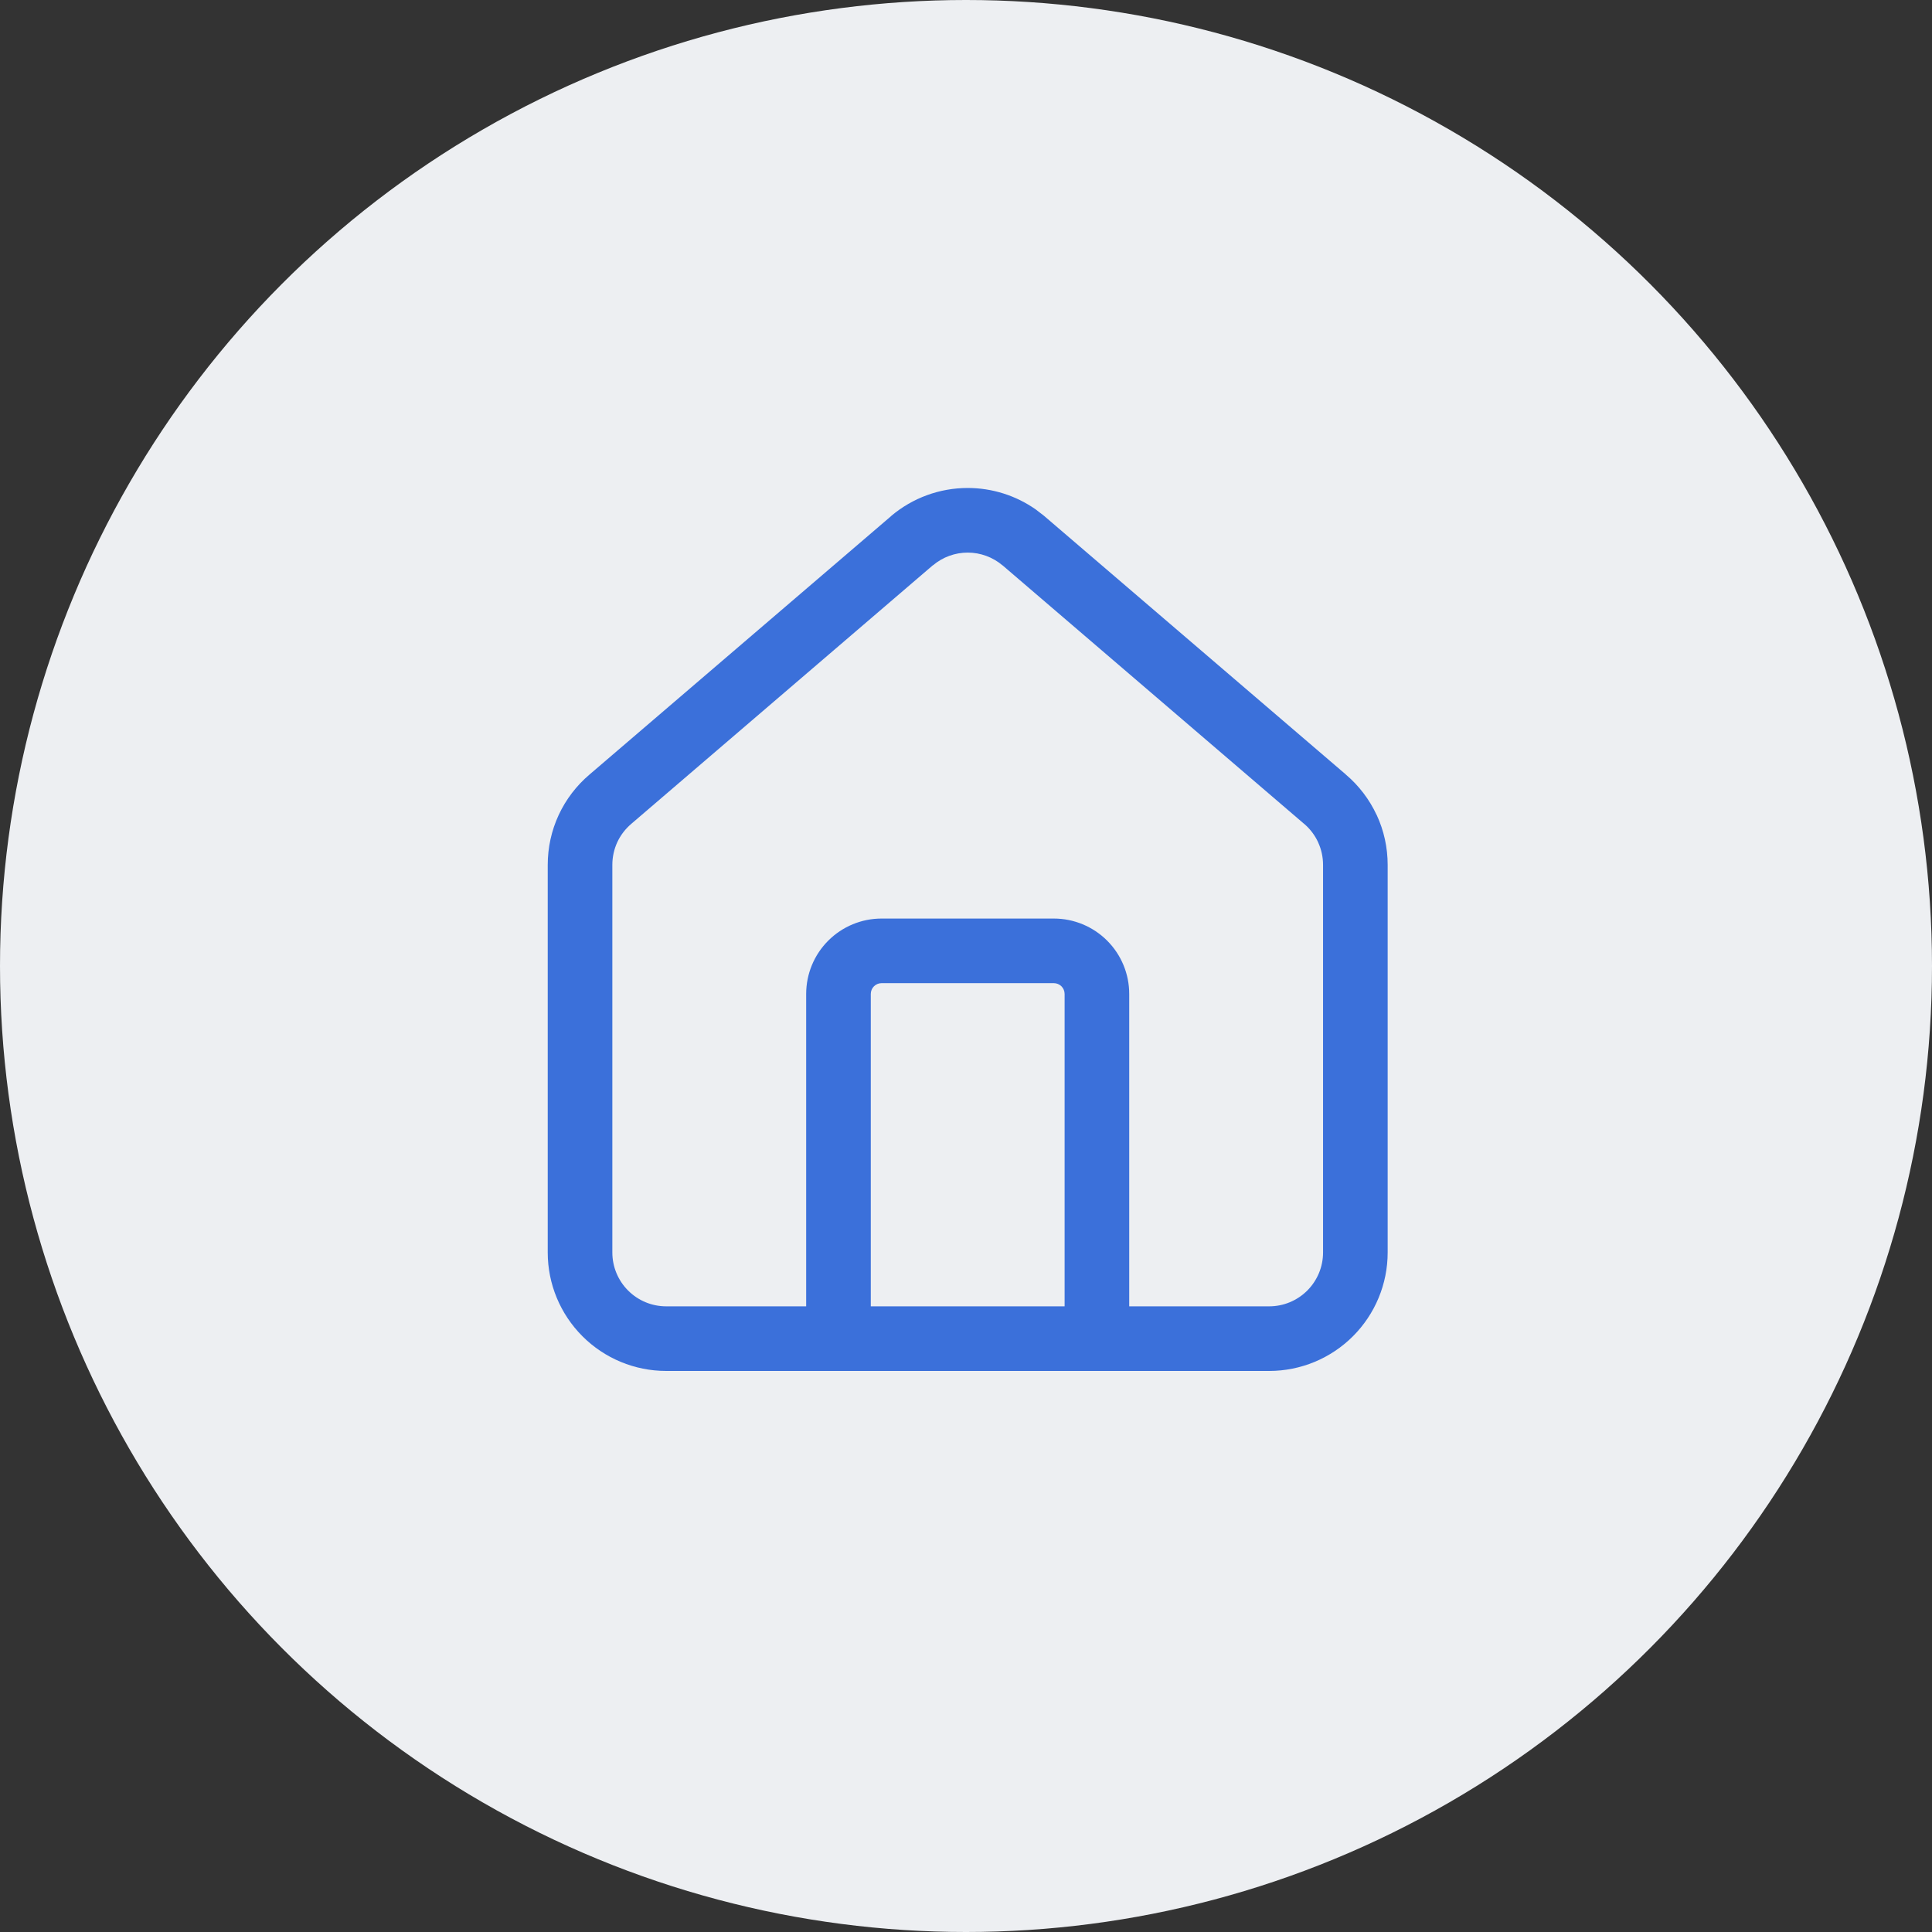 <svg width="194" height="194" viewBox="0 0 194 194" fill="none" xmlns="http://www.w3.org/2000/svg">
<rect x="0" y="0" width="194" height="194" fill="#333333" stroke="none"/>
<circle cx="97" cy="97" r="97" fill="#EDEFF2"/>
<path d="M106.902 134.406V99.806C106.902 99.52 106.788 99.243 106.586 99.04C106.383 98.837 106.106 98.723 105.819 98.723H88.522C88.236 98.723 87.959 98.837 87.756 99.04C87.553 99.243 87.439 99.52 87.439 99.806V134.406C87.439 136.197 85.987 137.65 84.195 137.65C82.403 137.65 80.951 136.197 80.951 134.406V99.806C80.951 97.799 81.749 95.872 83.169 94.453C84.588 93.034 86.515 92.235 88.522 92.235H105.819C107.826 92.235 109.753 93.034 111.173 94.453C112.592 95.872 113.39 97.799 113.39 99.806V134.406C113.39 136.197 111.938 137.65 110.146 137.65C108.355 137.65 106.902 136.197 106.902 134.406Z" fill="#3B70DA"/>
<path d="M132.853 86.843C132.853 86.056 132.683 85.28 132.353 84.569V84.562C132.022 83.85 131.539 83.219 130.94 82.712L130.921 82.7L100.662 56.761V56.768C99.686 55.943 98.448 55.488 97.171 55.488C95.893 55.488 94.656 55.943 93.68 56.768L93.673 56.761L63.42 82.7L63.407 82.712C62.807 83.22 62.319 83.85 61.988 84.562C61.657 85.276 61.488 86.057 61.488 86.843V125.77C61.488 127.203 62.059 128.577 63.072 129.59C64.085 130.604 65.459 131.174 66.892 131.174H127.449C128.882 131.174 130.255 130.604 131.269 129.59C132.282 128.577 132.853 127.203 132.853 125.77V86.843ZM139.341 125.77C139.341 128.924 138.086 131.947 135.856 134.177C133.626 136.408 130.603 137.662 127.449 137.662H66.892C63.738 137.662 60.715 136.408 58.485 134.177C56.255 131.947 55 128.924 55 125.77V86.843C55 85.113 55.374 83.401 56.102 81.832C56.828 80.269 57.887 78.885 59.201 77.77L89.479 51.826L89.492 51.807C91.638 49.993 94.36 49 97.171 49C99.63 49 102.022 49.76 104.019 51.167L104.849 51.807L104.868 51.826L135.141 77.77H135.134C136.449 78.885 137.507 80.269 138.232 81.832H138.239C138.968 83.402 139.341 85.114 139.341 86.843V125.77Z" fill="#3B70DA"/>
</svg>
